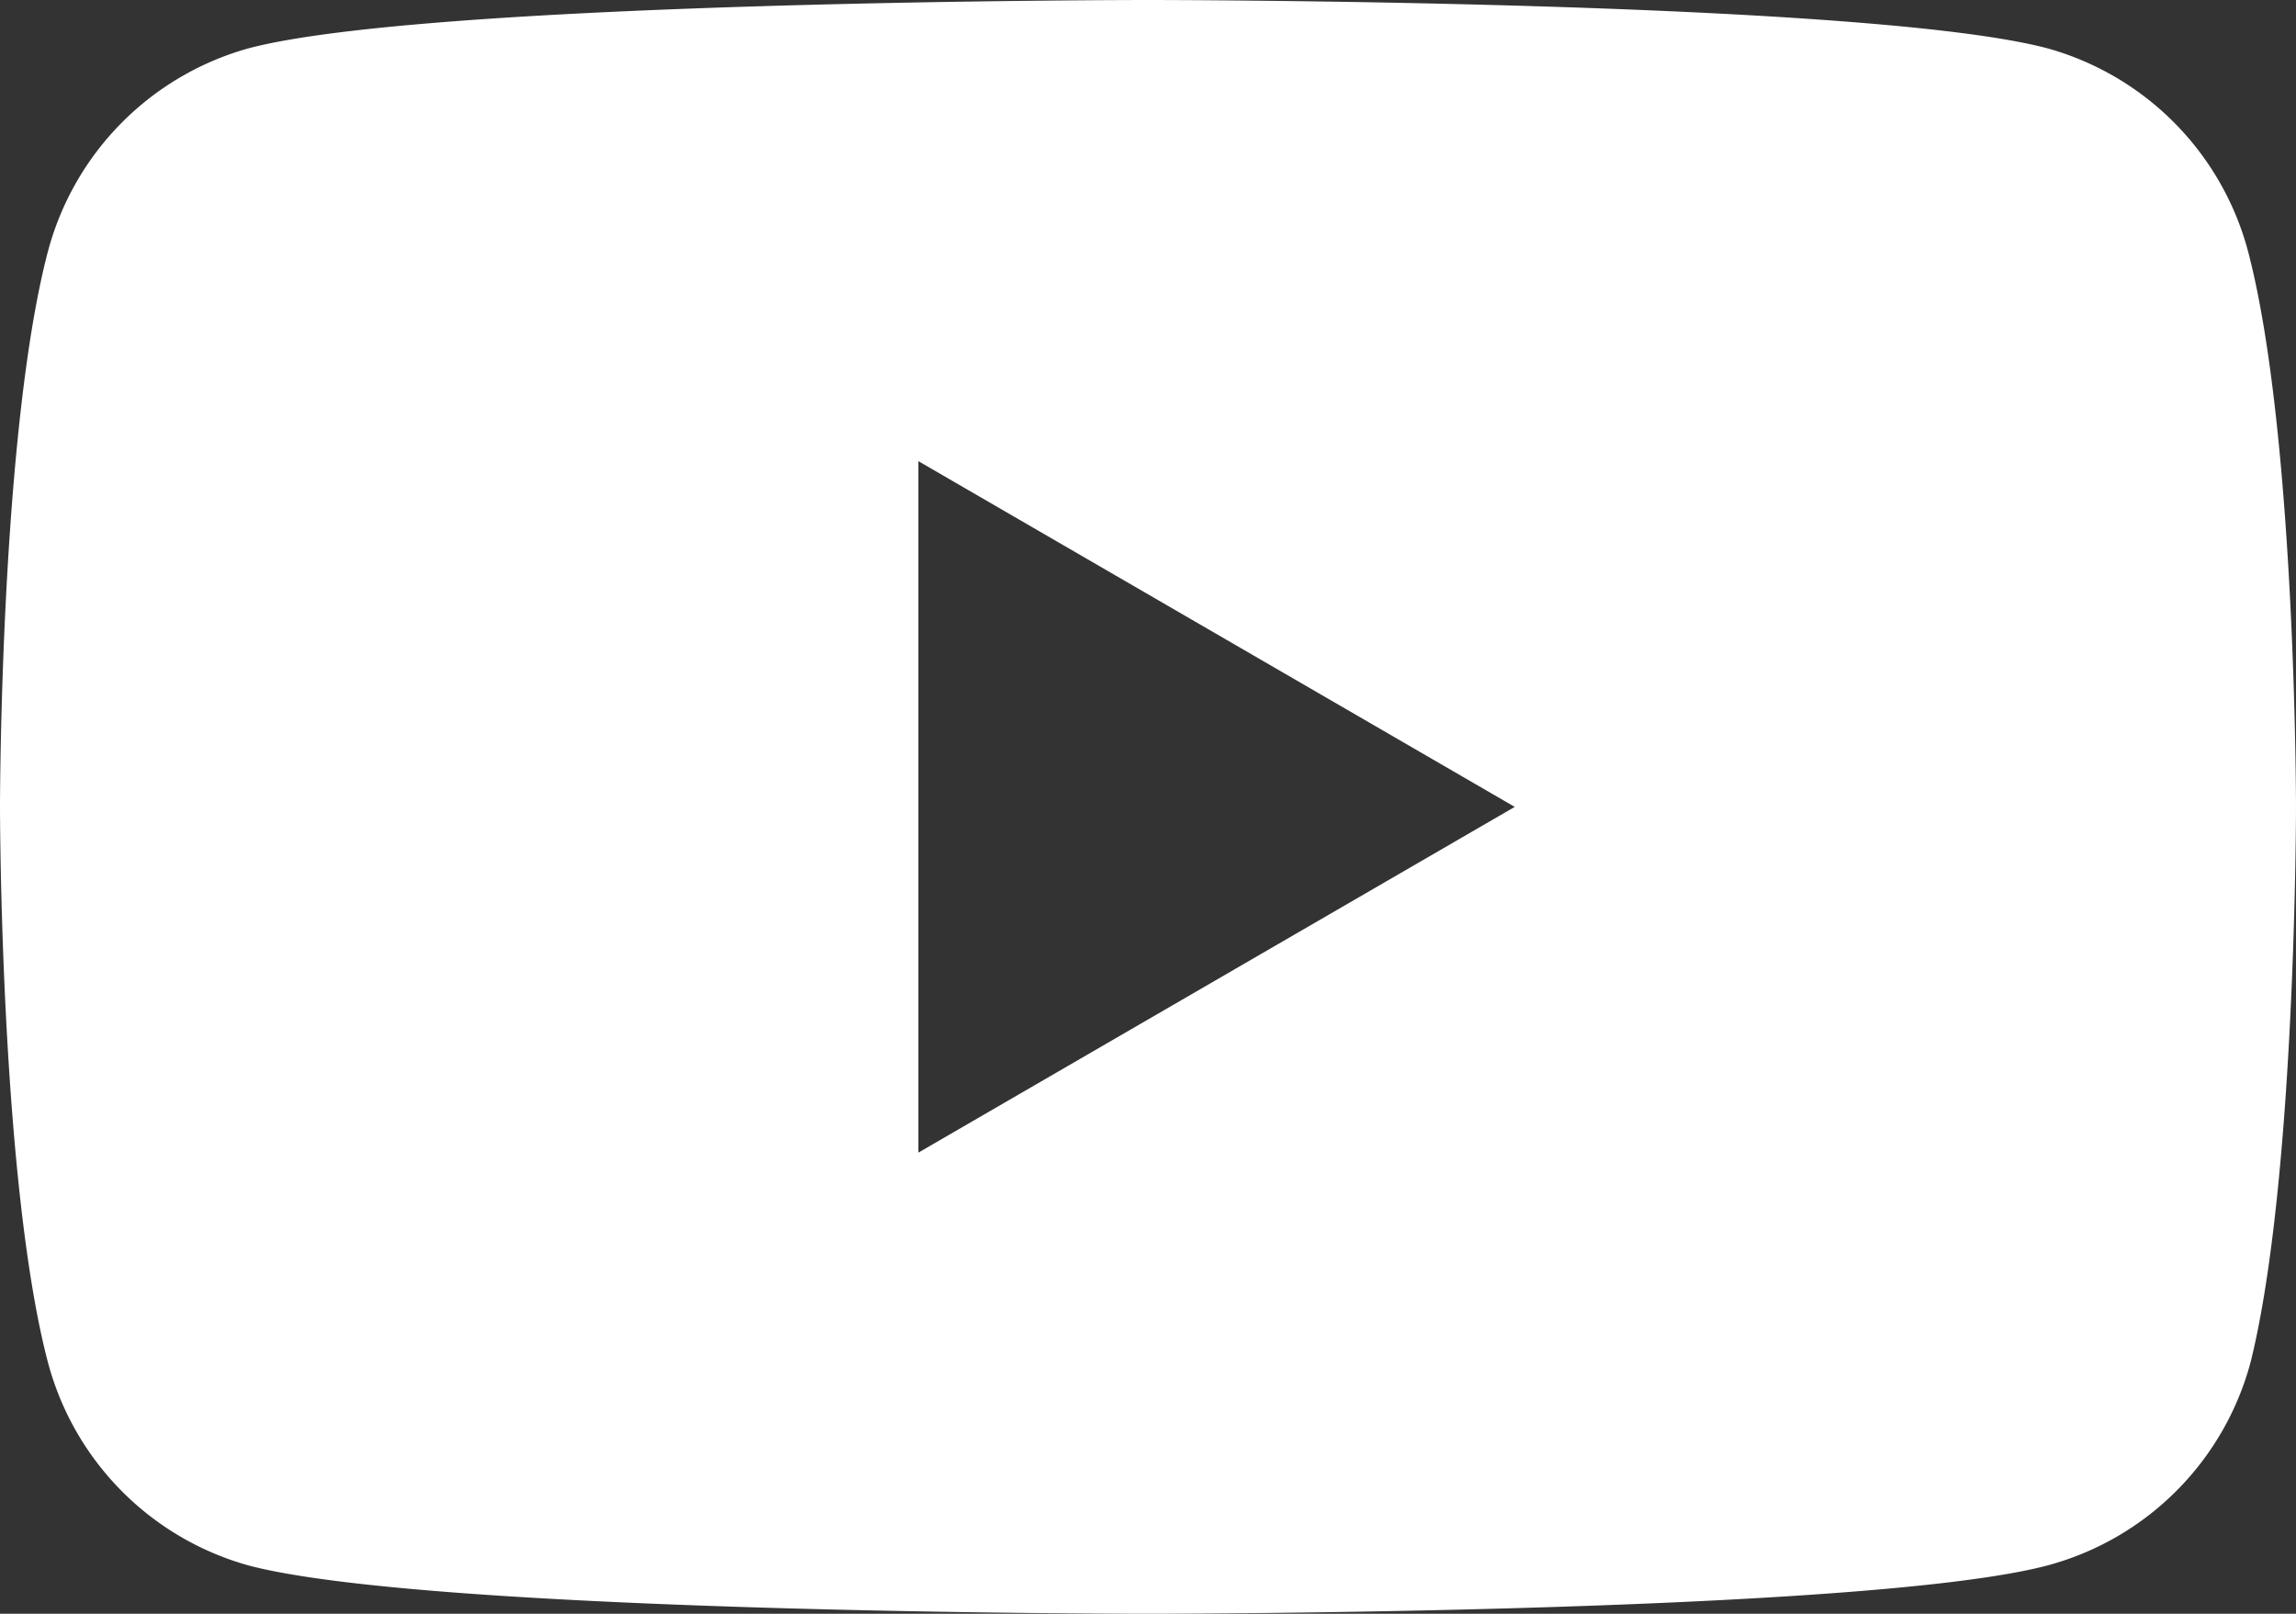 <svg id="レイヤー_1" data-name="レイヤー 1" xmlns="http://www.w3.org/2000/svg" width="37" height="26" viewBox="0 0 37 26"><rect x="0" y="0" width="37" height="26" fill="#333333" stroke="none"/><defs><style>.cls-1{fill:#fff;}</style></defs><path class="cls-1" d="M36.23,4.06A4.63,4.63,0,0,0,33,.78C30.07,0,18.5,0,18.5,0S6.93,0,4,.78A4.63,4.63,0,0,0,.77,4.06C0,7,0,13,0,13s0,6,.77,8.94A4.63,4.63,0,0,0,4,25.22C6.93,26,18.5,26,18.5,26S30.07,26,33,25.22a4.63,4.63,0,0,0,3.27-3.28C37,19,37,13,37,13S37,7,36.23,4.06ZM14.8,18.57V7.43L24.41,13Z"/></svg>